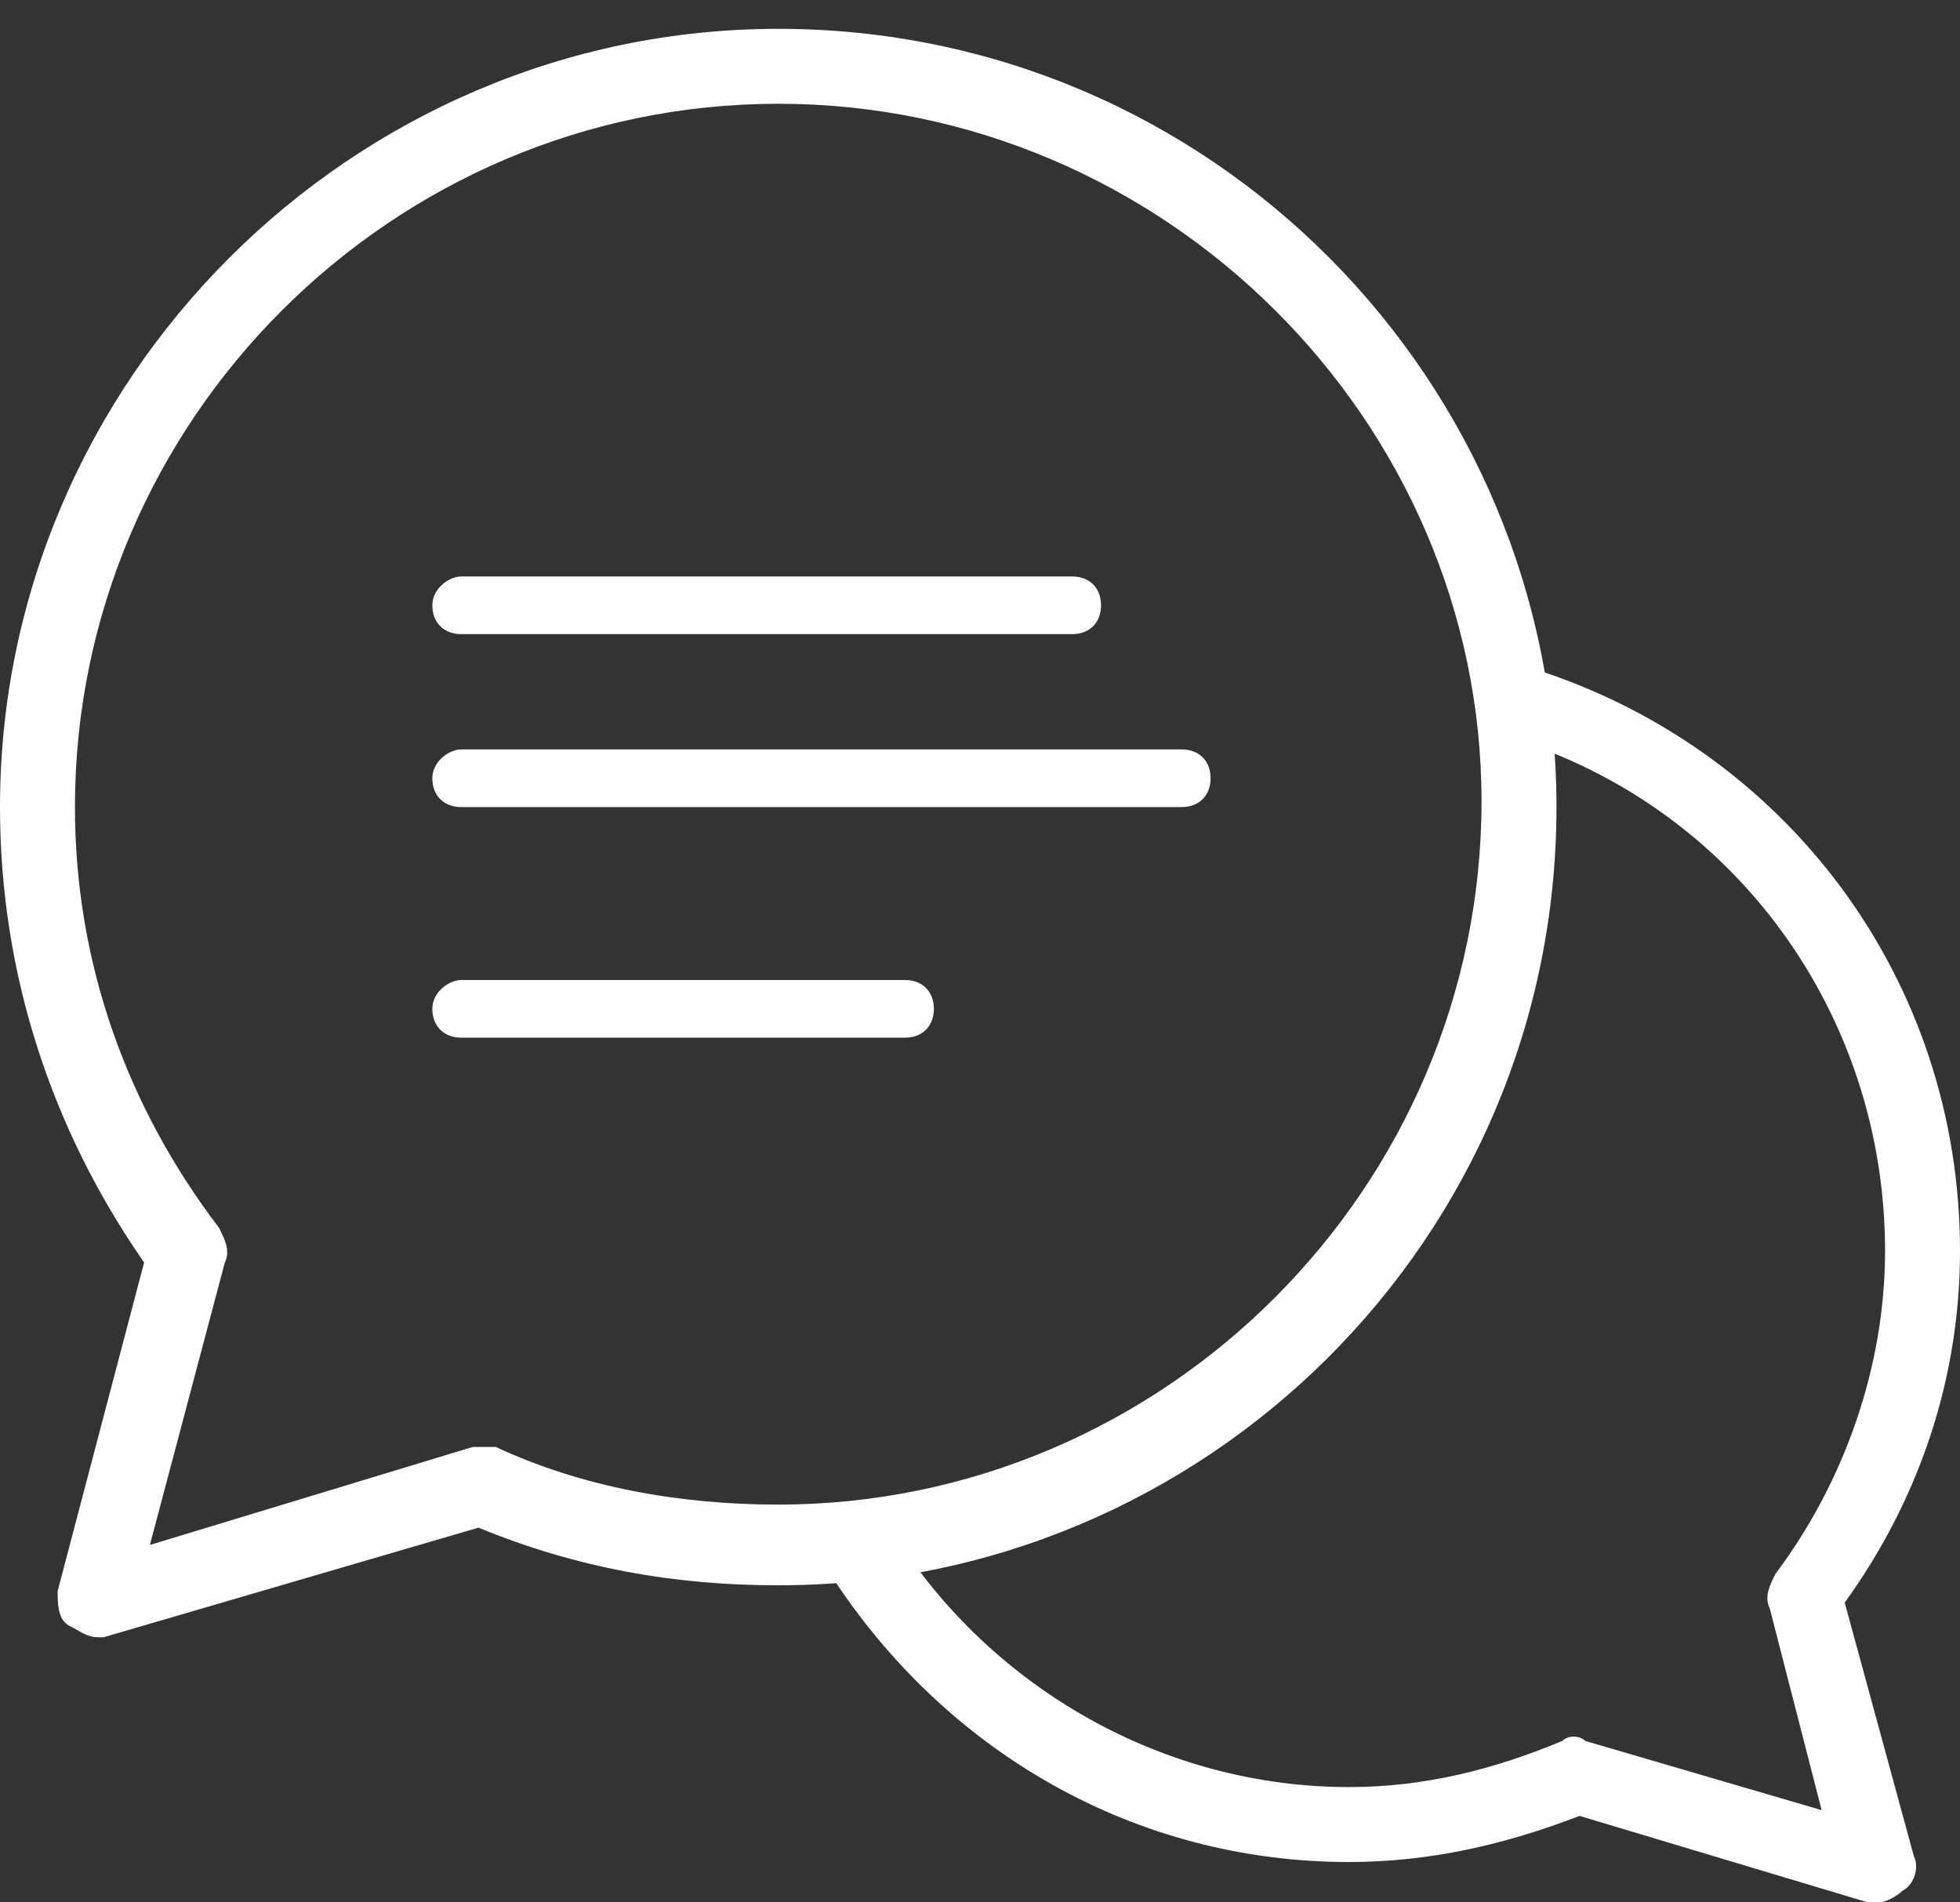 <?xml version="1.0" encoding="utf-8"?>
<!-- Generator: Adobe Illustrator 20.1.0, SVG Export Plug-In . SVG Version: 6.00 Build 0)  -->
<svg version="1.1" id="Layer_1" xmlns="http://www.w3.org/2000/svg" xmlns:xlink="http://www.w3.org/1999/xlink" x="0px" y="0px"
	 width="34px" height="33px" viewBox="0 0 34 33" enable-background="new 0 0 34 33" xml:space="preserve">
<rect x="0" y="0" width="34" height="33" fill="#333333" stroke="none"/>
<g>
	<path fill="#FFFFFF" d="M32.6,33c-0.1,0-0.1,0-0.2,0l-5-1.5c-1.3,0.5-2.6,0.8-4,0.8c-3.7,0-7-1.9-9-5c-0.2-0.3-0.1-0.7,0.2-0.9
		c0.3-0.2,0.7-0.1,0.9,0.2c1.7,2.7,4.7,4.4,7.9,4.4c1.3,0,2.5-0.3,3.7-0.8c0.1-0.1,0.3-0.1,0.4,0l4.1,1.2l-0.9-3.5
		c-0.1-0.2,0-0.4,0.1-0.6c1.2-1.6,1.9-3.6,1.9-5.6c0-4.1-2.6-7.7-6.5-8.9c-0.3-0.1-0.5-0.5-0.4-0.8c0.1-0.3,0.5-0.5,0.8-0.4
		C31,13,34,17,34,21.7c0,2.2-0.7,4.3-2,6.1l1.2,4.4c0.1,0.2,0,0.5-0.2,0.6C32.9,32.9,32.7,33,32.6,33z"/>
	<path fill="#FFFFFF" d="M1.7,28.4c-0.2,0-0.3-0.1-0.5-0.2C1,28.1,1,27.8,1,27.6l1.5-5.7C0.9,19.6,0,16.9,0,14
		C0,6.6,6.1,0.5,13.5,0.5C21,0.5,27,6.6,27,14c0,7.5-6.1,13.5-13.5,13.5c-1.8,0-3.5-0.3-5.2-1l-6.5,1.9C1.8,28.4,1.7,28.4,1.7,28.4z
		 M13.5,1.8C6.8,1.8,1.3,7.3,1.3,14c0,2.7,0.9,5.2,2.5,7.3c0.1,0.2,0.2,0.4,0.1,0.6l-1.3,4.9l5.6-1.7c0.1,0,0.3,0,0.4,0
		c1.5,0.7,3.2,1,4.9,1c6.7,0,12.2-5.5,12.2-12.2C25.7,7.3,20.2,1.8,13.5,1.8z"/>
	<g>
		<g>
			<line fill="#FFFFFF" x1="8" y1="11" x2="19" y2="11"/>
			<path fill="#FFFFFF" d="M18.6,11H8c-0.3,0-0.5-0.2-0.5-0.5S7.8,10,8,10h10.6c0.3,0,0.5,0.2,0.5,0.5S18.9,11,18.6,11z"/>
		</g>
		<g>
			<line fill="#FFFFFF" x1="8" y1="14" x2="21" y2="14"/>
			<path fill="#FFFFFF" d="M20.5,14H8c-0.3,0-0.5-0.2-0.5-0.5S7.8,13,8,13h12.5c0.3,0,0.5,0.2,0.5,0.5S20.8,14,20.5,14z"/>
		</g>
		<g>
			<line fill="#FFFFFF" x1="8" y1="18" x2="16" y2="18"/>
			<path fill="#FFFFFF" d="M15.7,18H8c-0.3,0-0.5-0.2-0.5-0.5S7.8,17,8,17h7.7c0.3,0,0.5,0.2,0.5,0.5S16,18,15.7,18z"/>
		</g>
	</g>
</g>
</svg>
